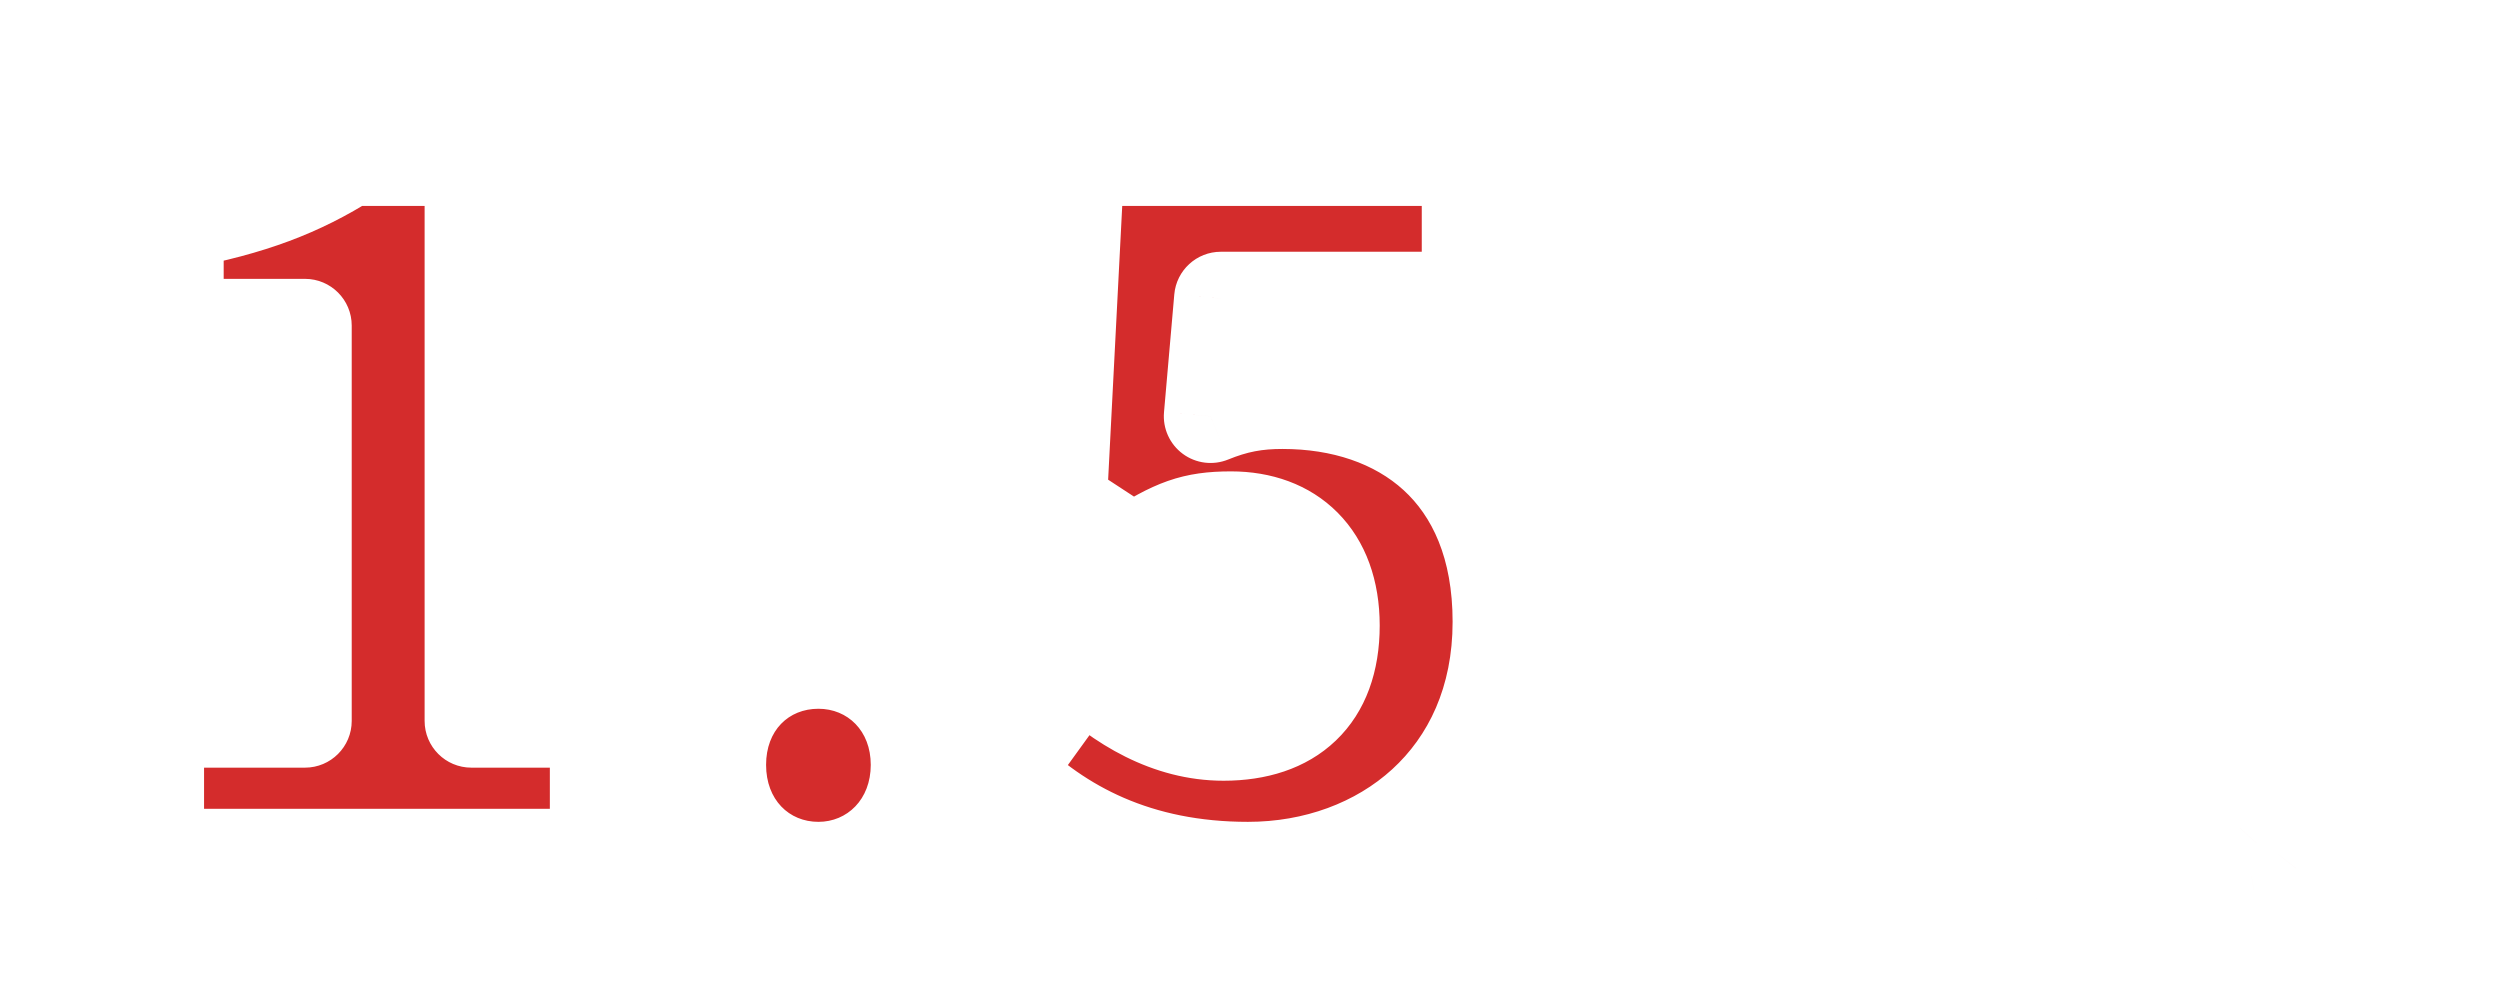 <svg width="214" height="86" viewBox="0 0 214 86" fill="none" xmlns="http://www.w3.org/2000/svg">
<g filter="url(#filter0_d_3441_19458)">
<mask id="path-1-outside-1_3441_19458" maskUnits="userSpaceOnUse" x="9" y="5.23" width="200" height="72" fill="black">
<rect fill="white" x="9" y="5.23" width="200" height="72"/>
<path d="M13.467 69.231V57.711H26.107V23.87H15.147V15.07C21.547 13.87 25.707 12.271 29.867 9.63H40.347V57.711H51.067V69.231H13.467ZM70.057 70.35C65.097 70.35 61.577 66.43 61.577 61.471C61.577 56.511 65.097 52.67 70.057 52.67C74.937 52.67 78.537 56.511 78.537 61.471C78.537 66.43 74.937 70.35 70.057 70.35ZM106.823 70.35C97.303 70.35 90.743 66.751 86.023 62.111L92.503 53.151C95.863 56.35 100.023 58.831 104.743 58.831C110.503 58.831 114.103 55.711 114.103 49.55C114.103 43.55 110.503 40.35 105.383 40.35C102.103 40.35 100.503 40.99 96.983 43.23L90.743 39.151L92.263 9.63H125.703V21.55H104.503L103.623 31.631C105.783 30.75 107.543 30.43 109.783 30.43C119.863 30.43 128.343 36.35 128.343 49.23C128.343 62.59 118.263 70.35 106.823 70.35ZM140.081 38.523L144.869 39.998C144.113 42.23 143.177 44.571 142.133 46.803V72.686H137.165V55.298C136.589 56.09 136.013 56.81 135.401 57.495C135.041 56.199 133.781 53.102 132.989 51.734C135.869 48.531 138.533 43.526 140.081 38.523ZM156.893 61.203V58.467H154.589V61.203H156.893ZM161.357 52.275H157.685V54.938H160.781V64.695H150.917V54.938H153.689V52.275H150.305V48.566H153.689V45.111H157.685V48.566H161.357V52.275ZM149.693 66.026H161.933V44.606H149.693V66.026ZM144.941 40.106H166.901V72.29H161.933V70.526H149.693V72.615H144.941V40.106ZM188.681 40.755L193.865 38.703C196.097 43.13 200.561 48.242 204.521 51.447C203.117 52.562 201.065 54.722 200.057 56.199C199.553 55.694 199.013 55.154 198.473 54.578C198.149 64.695 197.753 68.835 196.565 70.347C195.521 71.715 194.441 72.111 192.965 72.362C191.705 72.579 189.689 72.579 187.637 72.543C187.565 70.995 186.845 68.727 185.909 67.251C187.709 67.394 189.401 67.43 190.301 67.43C190.913 67.43 191.309 67.323 191.741 66.891C192.389 66.171 192.713 63.182 192.965 56.523H187.061C186.197 63.327 183.821 69.338 174.317 72.939C173.669 71.463 172.157 69.231 170.897 68.079C178.781 65.487 180.653 61.275 181.337 56.523H175.937V54.218C175.109 55.047 174.281 55.803 173.417 56.486C172.445 55.334 170.177 53.211 168.917 52.239C173.381 49.286 177.377 44.211 179.501 38.775L185.189 40.431C183.497 44.391 181.121 48.242 178.457 51.447H195.773C193.145 48.17 190.589 44.426 188.681 40.755Z"/>
</mask>
<path d="M13.467 69.231V57.711H26.107V23.87H15.147V15.07C21.547 13.87 25.707 12.271 29.867 9.63H40.347V57.711H51.067V69.231H13.467ZM70.057 70.35C65.097 70.35 61.577 66.43 61.577 61.471C61.577 56.511 65.097 52.67 70.057 52.67C74.937 52.67 78.537 56.511 78.537 61.471C78.537 66.43 74.937 70.35 70.057 70.35ZM106.823 70.35C97.303 70.35 90.743 66.751 86.023 62.111L92.503 53.151C95.863 56.35 100.023 58.831 104.743 58.831C110.503 58.831 114.103 55.711 114.103 49.55C114.103 43.55 110.503 40.35 105.383 40.35C102.103 40.35 100.503 40.99 96.983 43.23L90.743 39.151L92.263 9.63H125.703V21.55H104.503L103.623 31.631C105.783 30.75 107.543 30.43 109.783 30.43C119.863 30.43 128.343 36.35 128.343 49.23C128.343 62.59 118.263 70.35 106.823 70.35ZM140.081 38.523L144.869 39.998C144.113 42.23 143.177 44.571 142.133 46.803V72.686H137.165V55.298C136.589 56.09 136.013 56.81 135.401 57.495C135.041 56.199 133.781 53.102 132.989 51.734C135.869 48.531 138.533 43.526 140.081 38.523ZM156.893 61.203V58.467H154.589V61.203H156.893ZM161.357 52.275H157.685V54.938H160.781V64.695H150.917V54.938H153.689V52.275H150.305V48.566H153.689V45.111H157.685V48.566H161.357V52.275ZM149.693 66.026H161.933V44.606H149.693V66.026ZM144.941 40.106H166.901V72.29H161.933V70.526H149.693V72.615H144.941V40.106ZM188.681 40.755L193.865 38.703C196.097 43.13 200.561 48.242 204.521 51.447C203.117 52.562 201.065 54.722 200.057 56.199C199.553 55.694 199.013 55.154 198.473 54.578C198.149 64.695 197.753 68.835 196.565 70.347C195.521 71.715 194.441 72.111 192.965 72.362C191.705 72.579 189.689 72.579 187.637 72.543C187.565 70.995 186.845 68.727 185.909 67.251C187.709 67.394 189.401 67.43 190.301 67.43C190.913 67.43 191.309 67.323 191.741 66.891C192.389 66.171 192.713 63.182 192.965 56.523H187.061C186.197 63.327 183.821 69.338 174.317 72.939C173.669 71.463 172.157 69.231 170.897 68.079C178.781 65.487 180.653 61.275 181.337 56.523H175.937V54.218C175.109 55.047 174.281 55.803 173.417 56.486C172.445 55.334 170.177 53.211 168.917 52.239C173.381 49.286 177.377 44.211 179.501 38.775L185.189 40.431C183.497 44.391 181.121 48.242 178.457 51.447H195.773C193.145 48.17 190.589 44.426 188.681 40.755Z" fill="#D42C2C"/>
<path d="M13.467 69.231H9.467C9.467 71.44 11.257 73.231 13.467 73.231V69.231ZM13.467 57.711V53.711C11.257 53.711 9.467 55.501 9.467 57.711H13.467ZM26.107 57.711V61.711C28.316 61.711 30.107 59.92 30.107 57.711H26.107ZM26.107 23.87H30.107C30.107 21.661 28.316 19.87 26.107 19.87V23.87ZM15.147 23.87H11.147C11.147 26.08 12.937 27.87 15.147 27.87V23.87ZM15.147 15.07L14.409 11.139C12.518 11.494 11.147 13.146 11.147 15.07H15.147ZM29.867 9.63V5.63C29.108 5.63 28.364 5.846 27.723 6.253L29.867 9.63ZM40.347 9.63H44.347C44.347 7.421 42.556 5.63 40.347 5.63V9.63ZM40.347 57.711H36.347C36.347 59.92 38.137 61.711 40.347 61.711V57.711ZM51.067 57.711H55.067C55.067 55.501 53.276 53.711 51.067 53.711V57.711ZM51.067 69.231V73.231C53.276 73.231 55.067 71.44 55.067 69.231H51.067ZM17.467 69.231V57.711H9.467V69.231H17.467ZM13.467 61.711H26.107V53.711H13.467V61.711ZM30.107 57.711V23.87H22.107V57.711H30.107ZM26.107 19.87H15.147V27.87H26.107V19.87ZM19.147 23.87V15.07H11.147V23.87H19.147ZM15.884 19.002C22.68 17.728 27.34 15.971 32.01 13.008L27.723 6.253C24.073 8.569 20.413 10.013 14.409 11.139L15.884 19.002ZM29.867 13.63H40.347V5.63H29.867V13.63ZM36.347 9.63V57.711H44.347V9.63H36.347ZM40.347 61.711H51.067V53.711H40.347V61.711ZM47.067 57.711V69.231H55.067V57.711H47.067ZM51.067 65.231H13.467V73.231H51.067V65.231ZM70.057 66.35C67.545 66.35 65.577 64.468 65.577 61.471H57.577C57.577 68.392 62.648 74.35 70.057 74.35V66.35ZM65.577 61.471C65.577 58.521 67.499 56.67 70.057 56.67V48.67C62.694 48.67 57.577 54.5 57.577 61.471H65.577ZM70.057 56.67C72.558 56.67 74.537 58.547 74.537 61.471H82.537C82.537 54.474 77.315 48.67 70.057 48.67V56.67ZM74.537 61.471C74.537 64.443 72.512 66.35 70.057 66.35V74.35C77.361 74.35 82.537 68.418 82.537 61.471H74.537ZM86.023 62.111L82.782 59.766C81.624 61.368 81.809 63.577 83.219 64.963L86.023 62.111ZM92.503 53.151L95.262 50.254C94.426 49.458 93.287 49.061 92.137 49.167C90.987 49.273 89.939 49.871 89.262 50.806L92.503 53.151ZM96.983 43.23L94.794 46.578C96.109 47.438 97.806 47.449 99.131 46.605L96.983 43.23ZM90.743 39.151L86.749 38.945C86.675 40.366 87.363 41.719 88.554 42.498L90.743 39.151ZM92.263 9.63V5.63C90.134 5.63 88.378 7.298 88.269 9.425L92.263 9.63ZM125.703 9.63H129.703C129.703 7.421 127.913 5.63 125.703 5.63V9.63ZM125.703 21.55V25.55C127.913 25.55 129.703 23.76 129.703 21.55H125.703ZM104.503 21.55V17.55C102.429 17.55 100.699 19.136 100.519 21.203L104.503 21.55ZM103.623 31.631L99.639 31.283C99.517 32.671 100.128 34.022 101.249 34.85C102.371 35.677 103.842 35.861 105.133 35.335L103.623 31.631ZM106.823 66.35C98.465 66.35 92.884 63.245 88.828 59.258L83.219 64.963C88.603 70.256 96.142 74.35 106.823 74.35V66.35ZM89.265 64.454L95.745 55.495L89.262 50.806L82.782 59.766L89.265 64.454ZM89.745 56.047C93.477 59.602 98.578 62.831 104.743 62.831V54.831C101.469 54.831 98.25 53.099 95.262 50.254L89.745 56.047ZM104.743 62.831C108.316 62.831 111.772 61.856 114.349 59.391C116.956 56.896 118.103 53.413 118.103 49.55H110.103C110.103 51.848 109.451 53.005 108.818 53.61C108.155 54.245 106.931 54.831 104.743 54.831V62.831ZM118.103 49.55C118.103 45.743 116.944 42.34 114.501 39.881C112.063 37.427 108.78 36.35 105.383 36.35V44.35C107.107 44.35 108.184 44.874 108.826 45.52C109.463 46.161 110.103 47.358 110.103 49.55H118.103ZM105.383 36.35C103.452 36.35 101.751 36.542 99.945 37.177C98.236 37.779 96.631 38.713 94.836 39.856L99.131 46.605C100.856 45.508 101.811 45.002 102.602 44.724C103.295 44.479 104.034 44.35 105.383 44.35V36.35ZM99.172 39.883L92.932 35.803L88.554 42.498L94.794 46.578L99.172 39.883ZM94.738 39.356L96.258 9.836L88.269 9.425L86.749 38.945L94.738 39.356ZM92.263 13.63H125.703V5.63H92.263V13.63ZM121.703 9.63V21.55H129.703V9.63H121.703ZM125.703 17.55H104.503V25.55H125.703V17.55ZM100.519 21.203L99.639 31.283L107.608 31.978L108.488 21.898L100.519 21.203ZM105.133 35.335C106.794 34.658 108.04 34.431 109.783 34.431V26.43C107.047 26.43 104.773 26.843 102.114 27.926L105.133 35.335ZM109.783 34.431C114.071 34.431 117.665 35.686 120.145 37.953C122.561 40.162 124.343 43.718 124.343 49.23H132.343C132.343 41.863 129.886 36.019 125.542 32.048C121.261 28.134 115.576 26.43 109.783 26.43V34.431ZM124.343 49.23C124.343 54.835 122.261 59.027 119.175 61.848C116.04 64.713 111.655 66.35 106.823 66.35V74.35C113.432 74.35 119.807 72.108 124.572 67.753C129.386 63.354 132.343 56.986 132.343 49.23H124.343ZM140.081 38.523L141.26 34.7C139.15 34.05 136.913 35.231 136.26 37.34L140.081 38.523ZM144.869 39.998L148.658 41.282C149.004 40.259 148.923 39.139 148.431 38.178C147.939 37.216 147.08 36.494 146.048 36.176L144.869 39.998ZM142.133 46.803L138.51 45.108C138.262 45.638 138.133 46.217 138.133 46.803H142.133ZM142.133 72.686V76.686C144.343 76.686 146.133 74.896 146.133 72.686H142.133ZM137.165 72.686H133.165C133.165 74.896 134.956 76.686 137.165 76.686V72.686ZM137.165 55.298H141.165C141.165 53.566 140.05 52.03 138.402 51.495C136.755 50.959 134.95 51.545 133.93 52.946L137.165 55.298ZM135.401 57.495L131.547 58.565C131.939 59.974 133.068 61.057 134.492 61.39C135.915 61.722 137.407 61.251 138.382 60.162L135.401 57.495ZM132.989 51.734L130.015 49.06C128.856 50.35 128.659 52.239 129.528 53.739L132.989 51.734ZM156.893 61.203V65.203C159.103 65.203 160.893 63.412 160.893 61.203H156.893ZM156.893 58.467H160.893C160.893 56.257 159.103 54.467 156.893 54.467V58.467ZM154.589 58.467V54.467C152.38 54.467 150.589 56.257 150.589 58.467H154.589ZM154.589 61.203H150.589C150.589 63.412 152.38 65.203 154.589 65.203V61.203ZM161.357 52.275V56.275C163.567 56.275 165.357 54.484 165.357 52.275H161.357ZM157.685 52.275V48.275C155.476 48.275 153.685 50.065 153.685 52.275H157.685ZM157.685 54.938H153.685C153.685 57.148 155.476 58.938 157.685 58.938V54.938ZM160.781 54.938H164.781C164.781 52.729 162.991 50.938 160.781 50.938V54.938ZM160.781 64.695V68.695C162.991 68.695 164.781 66.904 164.781 64.695H160.781ZM150.917 64.695H146.917C146.917 66.904 148.708 68.695 150.917 68.695V64.695ZM150.917 54.938V50.938C148.708 50.938 146.917 52.729 146.917 54.938H150.917ZM153.689 54.938V58.938C155.899 58.938 157.689 57.148 157.689 54.938H153.689ZM153.689 52.275H157.689C157.689 50.065 155.899 48.275 153.689 48.275V52.275ZM150.305 52.275H146.305C146.305 54.484 148.096 56.275 150.305 56.275V52.275ZM150.305 48.566V44.566C148.096 44.566 146.305 46.357 146.305 48.566H150.305ZM153.689 48.566V52.566C155.899 52.566 157.689 50.776 157.689 48.566H153.689ZM153.689 45.111V41.111C151.48 41.111 149.689 42.901 149.689 45.111H153.689ZM157.685 45.111H161.685C161.685 42.901 159.895 41.111 157.685 41.111V45.111ZM157.685 48.566H153.685C153.685 50.776 155.476 52.566 157.685 52.566V48.566ZM161.357 48.566H165.357C165.357 46.357 163.567 44.566 161.357 44.566V48.566ZM149.693 66.026H145.693C145.693 68.236 147.484 70.026 149.693 70.026V66.026ZM161.933 66.026V70.026C164.143 70.026 165.933 68.236 165.933 66.026H161.933ZM161.933 44.606H165.933C165.933 42.397 164.143 40.606 161.933 40.606V44.606ZM149.693 44.606V40.606C147.484 40.606 145.693 42.397 145.693 44.606H149.693ZM144.941 40.106V36.106C142.732 36.106 140.941 37.897 140.941 40.106H144.941ZM166.901 40.106H170.901C170.901 37.897 169.111 36.106 166.901 36.106V40.106ZM166.901 72.29V76.29C169.111 76.29 170.901 74.5 170.901 72.29H166.901ZM161.933 72.29H157.933C157.933 74.5 159.724 76.29 161.933 76.29V72.29ZM161.933 70.526H165.933C165.933 68.317 164.143 66.526 161.933 66.526V70.526ZM149.693 70.526V66.526C147.484 66.526 145.693 68.317 145.693 70.526H149.693ZM149.693 72.615V76.615C151.903 76.615 153.693 74.824 153.693 72.615H149.693ZM144.941 72.615H140.941C140.941 74.824 142.732 76.615 144.941 76.615V72.615ZM138.903 42.345L143.691 43.821L146.048 36.176L141.26 34.7L138.903 42.345ZM141.081 38.715C140.372 40.808 139.491 43.011 138.51 45.108L145.757 48.497C146.864 46.13 147.855 43.653 148.658 41.282L141.081 38.715ZM138.133 46.803V72.686H146.133V46.803H138.133ZM142.133 68.686H137.165V76.686H142.133V68.686ZM141.165 72.686V55.298H133.165V72.686H141.165ZM133.93 52.946C133.424 53.642 132.932 54.256 132.42 54.827L138.382 60.162C139.095 59.365 139.755 58.538 140.4 57.651L133.93 52.946ZM139.256 56.424C138.812 54.827 137.426 51.414 136.451 49.73L129.528 53.739C130.137 54.791 131.271 57.57 131.547 58.565L139.256 56.424ZM135.964 54.408C139.315 50.681 142.225 45.127 143.903 39.705L136.26 37.34C134.842 41.926 132.424 46.38 130.015 49.06L135.964 54.408ZM160.893 61.203V58.467H152.893V61.203H160.893ZM156.893 54.467H154.589V62.467H156.893V54.467ZM150.589 58.467V61.203H158.589V58.467H150.589ZM154.589 65.203H156.893V57.203H154.589V65.203ZM161.357 48.275H157.685V56.275H161.357V48.275ZM153.685 52.275V54.938H161.685V52.275H153.685ZM157.685 58.938H160.781V50.938H157.685V58.938ZM156.781 54.938V64.695H164.781V54.938H156.781ZM160.781 60.694H150.917V68.695H160.781V60.694ZM154.917 64.695V54.938H146.917V64.695H154.917ZM150.917 58.938H153.689V50.938H150.917V58.938ZM157.689 54.938V52.275H149.689V54.938H157.689ZM153.689 48.275H150.305V56.275H153.689V48.275ZM154.305 52.275V48.566H146.305V52.275H154.305ZM150.305 52.566H153.689V44.566H150.305V52.566ZM157.689 48.566V45.111H149.689V48.566H157.689ZM153.689 49.111H157.685V41.111H153.689V49.111ZM153.685 45.111V48.566H161.685V45.111H153.685ZM157.685 52.566H161.357V44.566H157.685V52.566ZM157.357 48.566V52.275H165.357V48.566H157.357ZM149.693 70.026H161.933V62.026H149.693V70.026ZM165.933 66.026V44.606H157.933V66.026H165.933ZM161.933 40.606H149.693V48.606H161.933V40.606ZM145.693 44.606V66.026H153.693V44.606H145.693ZM144.941 44.106H166.901V36.106H144.941V44.106ZM162.901 40.106V72.29H170.901V40.106H162.901ZM166.901 68.29H161.933V76.29H166.901V68.29ZM165.933 72.29V70.526H157.933V72.29H165.933ZM161.933 66.526H149.693V74.526H161.933V66.526ZM145.693 70.526V72.615H153.693V70.526H145.693ZM149.693 68.615H144.941V76.615H149.693V68.615ZM148.941 72.615V40.106H140.941V72.615H148.941ZM188.681 40.755L187.209 37.035C186.157 37.452 185.33 38.295 184.934 39.355C184.538 40.416 184.61 41.594 185.132 42.599L188.681 40.755ZM193.865 38.703L197.437 36.902C196.506 35.054 194.318 34.221 192.393 34.983L193.865 38.703ZM204.521 51.447L207.01 54.578C207.96 53.823 208.516 52.677 208.521 51.464C208.527 50.25 207.981 49.1 207.037 48.337L204.521 51.447ZM200.057 56.199L197.229 59.027C198.071 59.869 199.244 60.292 200.429 60.181C201.615 60.07 202.689 59.438 203.361 58.454L200.057 56.199ZM198.473 54.578L201.392 51.843C200.285 50.662 198.576 50.265 197.062 50.836C195.548 51.407 194.527 52.833 194.475 54.45L198.473 54.578ZM196.565 70.347L193.42 67.875C193.409 67.89 193.397 67.905 193.386 67.92L196.565 70.347ZM192.965 72.362L192.292 68.419L192.29 68.42L192.965 72.362ZM187.637 72.543L183.642 72.728C183.74 74.836 185.458 76.505 187.567 76.542L187.637 72.543ZM185.909 67.251L186.228 63.263C184.717 63.142 183.267 63.886 182.484 65.184C181.701 66.483 181.719 68.112 182.531 69.393L185.909 67.251ZM191.741 66.891L194.57 69.719C194.619 69.669 194.668 69.618 194.715 69.566L191.741 66.891ZM192.965 56.523L196.963 56.674C197.004 55.587 196.601 54.531 195.847 53.748C195.093 52.965 194.053 52.523 192.965 52.523V56.523ZM187.061 56.523V52.523C185.047 52.523 183.347 54.02 183.093 56.019L187.061 56.523ZM174.317 72.939L170.655 74.546C171.511 76.496 173.743 77.433 175.734 76.679L174.317 72.939ZM170.897 68.079L169.648 64.279C168.298 64.722 167.285 65.849 166.987 67.239C166.688 68.628 167.15 70.072 168.198 71.031L170.897 68.079ZM181.337 56.523L185.297 57.092C185.462 55.944 185.12 54.78 184.361 53.903C183.601 53.026 182.498 52.523 181.337 52.523V56.523ZM175.937 56.523H171.937C171.937 58.732 173.728 60.523 175.937 60.523V56.523ZM175.937 54.218H179.937C179.937 52.601 178.963 51.142 177.468 50.523C175.973 49.904 174.253 50.246 173.109 51.39L175.937 54.218ZM173.417 56.486L170.36 59.066C171.754 60.717 174.206 60.964 175.9 59.623L173.417 56.486ZM168.917 52.239L166.711 48.902C165.634 49.614 164.967 50.803 164.92 52.093C164.873 53.383 165.452 54.617 166.474 55.406L168.917 52.239ZM179.501 38.775L180.62 34.934C178.631 34.355 176.529 35.39 175.776 37.319L179.501 38.775ZM185.189 40.431L188.868 42.002C189.317 40.95 189.295 39.755 188.805 38.72C188.316 37.685 187.407 36.91 186.308 36.59L185.189 40.431ZM178.457 51.447L175.382 48.889C174.39 50.082 174.177 51.741 174.836 53.145C175.495 54.55 176.906 55.447 178.457 55.447V51.447ZM195.773 51.447V55.447C197.312 55.447 198.714 54.564 199.38 53.177C200.045 51.79 199.856 50.144 198.894 48.944L195.773 51.447ZM190.154 44.474L195.338 42.422L192.393 34.983L187.209 37.035L190.154 44.474ZM190.294 40.503C192.836 45.547 197.712 51.082 202.005 54.556L207.037 48.337C203.411 45.403 199.359 40.714 197.437 36.902L190.294 40.503ZM202.032 48.315C200.344 49.657 198.008 52.106 196.754 53.943L203.361 58.454C204.123 57.339 205.891 55.468 207.01 54.578L202.032 48.315ZM202.886 53.37C202.376 52.86 201.881 52.364 201.392 51.843L195.555 57.314C196.146 57.944 196.731 58.529 197.229 59.027L202.886 53.37ZM194.475 54.45C194.313 59.518 194.136 62.927 193.87 65.229C193.737 66.377 193.595 67.125 193.463 67.604C193.324 68.107 193.257 68.082 193.42 67.875L199.711 72.818C200.468 71.855 200.896 70.745 201.175 69.731C201.462 68.692 201.662 67.49 201.817 66.149C202.126 63.474 202.31 59.755 202.471 54.706L194.475 54.45ZM193.386 67.92C193.271 68.07 193.195 68.142 193.16 68.172C193.129 68.198 193.112 68.209 193.095 68.217C193.046 68.243 192.875 68.32 192.292 68.419L193.639 76.305C194.532 76.153 195.639 75.906 196.76 75.329C197.936 74.723 198.909 73.868 199.745 72.773L193.386 67.92ZM192.29 68.42C191.473 68.56 189.862 68.581 187.708 68.543L187.567 76.542C189.517 76.576 191.937 76.597 193.641 76.305L192.29 68.42ZM191.633 72.357C191.527 70.074 190.574 67.137 189.287 65.108L182.531 69.393C183.117 70.316 183.604 71.915 183.642 72.728L191.633 72.357ZM185.59 71.238C187.519 71.392 189.32 71.43 190.301 71.43V63.431C189.483 63.431 187.9 63.397 186.228 63.263L185.59 71.238ZM190.301 71.43C190.816 71.43 191.581 71.391 192.42 71.094C193.315 70.778 194.016 70.273 194.57 69.719L188.913 64.062C189.035 63.94 189.322 63.704 189.758 63.55C190.138 63.416 190.399 63.431 190.301 63.431V71.43ZM194.715 69.566C195.556 68.631 195.888 67.507 196.043 66.904C196.235 66.162 196.37 65.307 196.475 64.394C196.688 62.559 196.836 60.013 196.963 56.674L188.968 56.371C188.843 59.692 188.703 61.97 188.529 63.473C188.441 64.231 188.357 64.674 188.298 64.903C188.203 65.271 188.251 64.79 188.768 64.215L194.715 69.566ZM192.965 52.523H187.061V60.523H192.965V52.523ZM183.093 56.019C182.696 59.146 182 61.638 180.613 63.696C179.268 65.691 177.03 67.633 172.901 69.198L175.734 76.679C181.109 74.643 184.811 71.78 187.246 68.168C189.639 64.619 190.563 60.703 191.03 57.026L183.093 56.019ZM177.98 71.331C177.14 69.418 175.323 66.705 173.597 65.126L168.198 71.031C168.992 71.756 170.199 73.507 170.655 74.546L177.98 71.331ZM172.147 71.878C176.612 70.41 179.813 68.335 181.97 65.572C184.117 62.822 184.907 59.798 185.297 57.092L177.378 55.953C177.084 57.999 176.596 59.456 175.665 60.649C174.744 61.828 173.067 63.154 169.648 64.279L172.147 71.878ZM181.337 52.523H175.937V60.523H181.337V52.523ZM179.937 56.523V54.218H171.937V56.523H179.937ZM173.109 51.39C172.362 52.137 171.65 52.784 170.935 53.35L175.9 59.623C176.913 58.821 177.857 57.956 178.766 57.047L173.109 51.39ZM176.475 53.907C175.292 52.505 172.809 50.189 171.361 49.071L166.474 55.406C167.546 56.232 169.599 58.163 170.36 59.066L176.475 53.907ZM171.124 55.575C176.336 52.128 180.83 46.365 183.227 40.23L175.776 37.319C173.925 42.056 170.427 46.445 166.711 48.902L171.124 55.575ZM178.383 42.615L184.071 44.271L186.308 36.59L180.62 34.934L178.383 42.615ZM181.511 38.859C179.973 42.458 177.801 45.979 175.382 48.889L181.533 54.004C184.441 50.506 187.022 46.323 188.868 42.002L181.511 38.859ZM178.457 55.447H195.773V47.447H178.457V55.447ZM198.894 48.944C196.389 45.822 193.991 42.297 192.231 38.91L185.132 42.599C187.188 46.555 189.902 50.519 192.653 53.949L198.894 48.944Z" fill="white" mask="url(#path-1-outside-1_3441_19458)"/>
</g>
<defs>
<filter id="filter0_d_3441_19458" x="-4" y="0.23" width="222" height="93" filterUnits="userSpaceOnUse" color-interpolation-filters="sRGB">
<feFlood flood-opacity="0" result="BackgroundImageFix"/>
<feColorMatrix in="SourceAlpha" type="matrix" values="0 0 0 0 0 0 0 0 0 0 0 0 0 0 0 0 0 0 127 0" result="hardAlpha"/>
<feOffset dy="4"/>
<feGaussianBlur stdDeviation="2"/>
<feComposite in2="hardAlpha" operator="out"/>
<feColorMatrix type="matrix" values="0 0 0 0 0 0 0 0 0 0 0 0 0 0 0 0 0 0 0.25 0"/>
<feBlend mode="normal" in2="BackgroundImageFix" result="effect1_dropShadow_3441_19458"/>
<feBlend mode="normal" in="SourceGraphic" in2="effect1_dropShadow_3441_19458" result="shape"/>
</filter>
</defs>
</svg>
